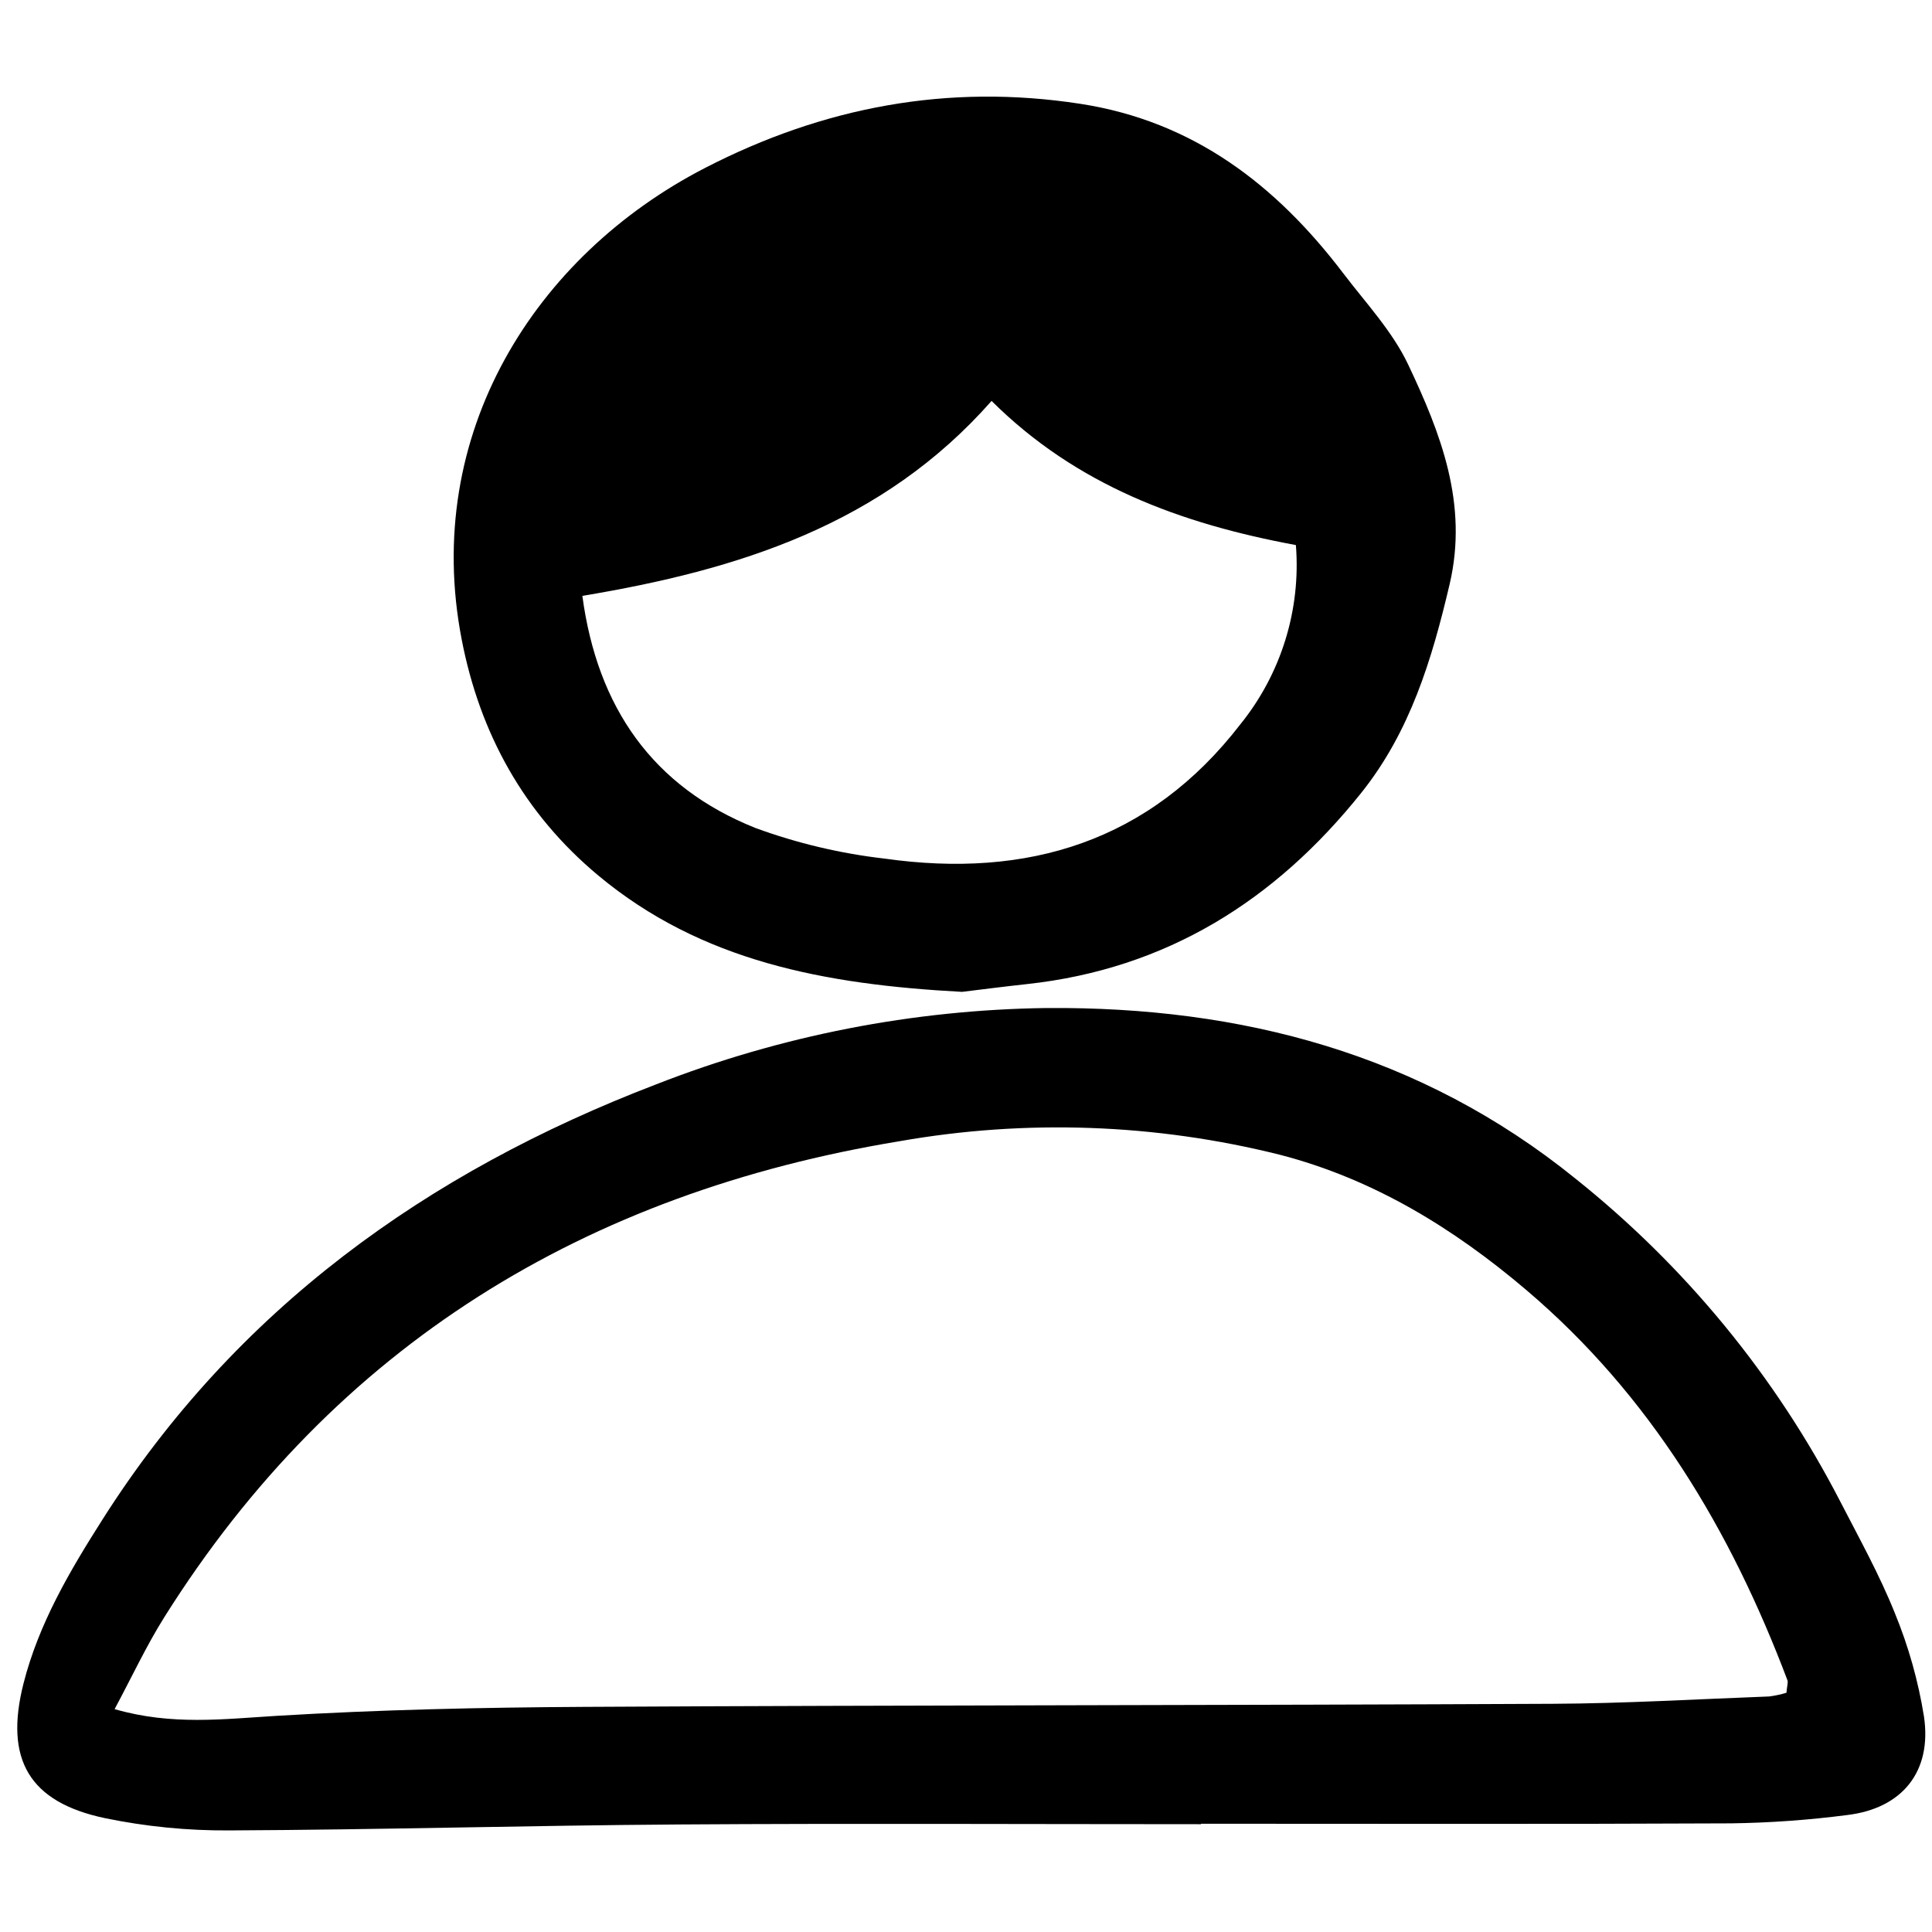 <?xml version="1.0" encoding="utf-8"?><!-- Uploaded to: SVG Repo, www.svgrepo.com, Generator: SVG Repo Mixer Tools -->
<svg width="800px" height="800px" viewBox="0 -7.5 154 154" fill="none" xmlns="http://www.w3.org/2000/svg">
<g clip-path="url(#clip0)">
<path d="M76.686 71.561C65.686 70.976 55.886 69.105 47.712 62.305C41.769 57.361 38.246 50.959 36.799 43.463C33.632 27.086 42.646 12.877 56.189 5.892C65.623 1.027 75.558 -0.855 86.118 0.776C95.129 2.167 101.72 7.249 107.058 14.268C108.865 16.645 110.987 18.903 112.244 21.556C114.841 27.042 117.049 32.669 115.551 39.063C114.148 45.042 112.412 50.812 108.506 55.699C101.648 64.279 92.983 69.729 81.876 70.94C79.893 71.156 77.921 71.413 76.686 71.561ZM46.42 39.997C47.611 48.867 52.006 55.22 60.224 58.502C63.549 59.719 67.007 60.538 70.525 60.941C81.889 62.547 91.642 59.6 98.868 50.236C102.12 46.212 103.704 41.1 103.295 35.948C94.099 34.245 85.779 31.164 79.038 24.457C70.351 34.323 58.844 37.93 46.418 39.997H46.42Z" fill="#000000"/>
<path d="M95.734 137.907C81.874 137.907 68.013 137.836 54.154 137.928C42.191 138.007 30.232 138.35 18.267 138.403C14.947 138.425 11.634 138.098 8.382 137.429C2.304 136.153 0.343 132.725 1.872 126.697C3.087 121.913 5.568 117.71 8.182 113.601C18.798 96.887 33.995 85.948 52.292 78.938C62.223 75.051 72.777 72.988 83.444 72.849C98.896 72.734 113.246 76.47 125.57 86.44C134.336 93.435 141.524 102.193 146.667 112.145C148.186 115.095 149.811 118.012 151.039 121.082C152.127 123.729 152.905 126.492 153.359 129.317C154.013 133.713 151.627 136.648 147.246 137.176C144.173 137.575 141.079 137.797 137.979 137.84C123.898 137.91 109.816 137.871 95.734 137.871V137.907ZM142.397 127.433C142.448 126.851 142.543 126.609 142.475 126.426C137.953 114.457 131.542 103.723 121.671 95.334C115.882 90.414 109.494 86.486 102.035 84.55C92.109 82.062 81.767 81.694 71.688 83.469C46.698 87.585 26.735 99.709 13.108 121.389C11.658 123.695 10.503 126.188 9.135 128.735C13.682 130.051 17.822 129.526 22.027 129.272C30.201 128.779 38.404 128.6 46.598 128.555C72.32 128.416 98.044 128.432 123.767 128.31C129.522 128.283 135.275 127.94 141.028 127.725C141.492 127.664 141.95 127.566 142.397 127.431V127.433Z" fill="#000000"/>
</g>
<defs>
<clipPath id="clip0">
<rect width="153" height="139" fill="white" transform="translate(0.777)"/>
</clipPath>
</defs>
</svg>